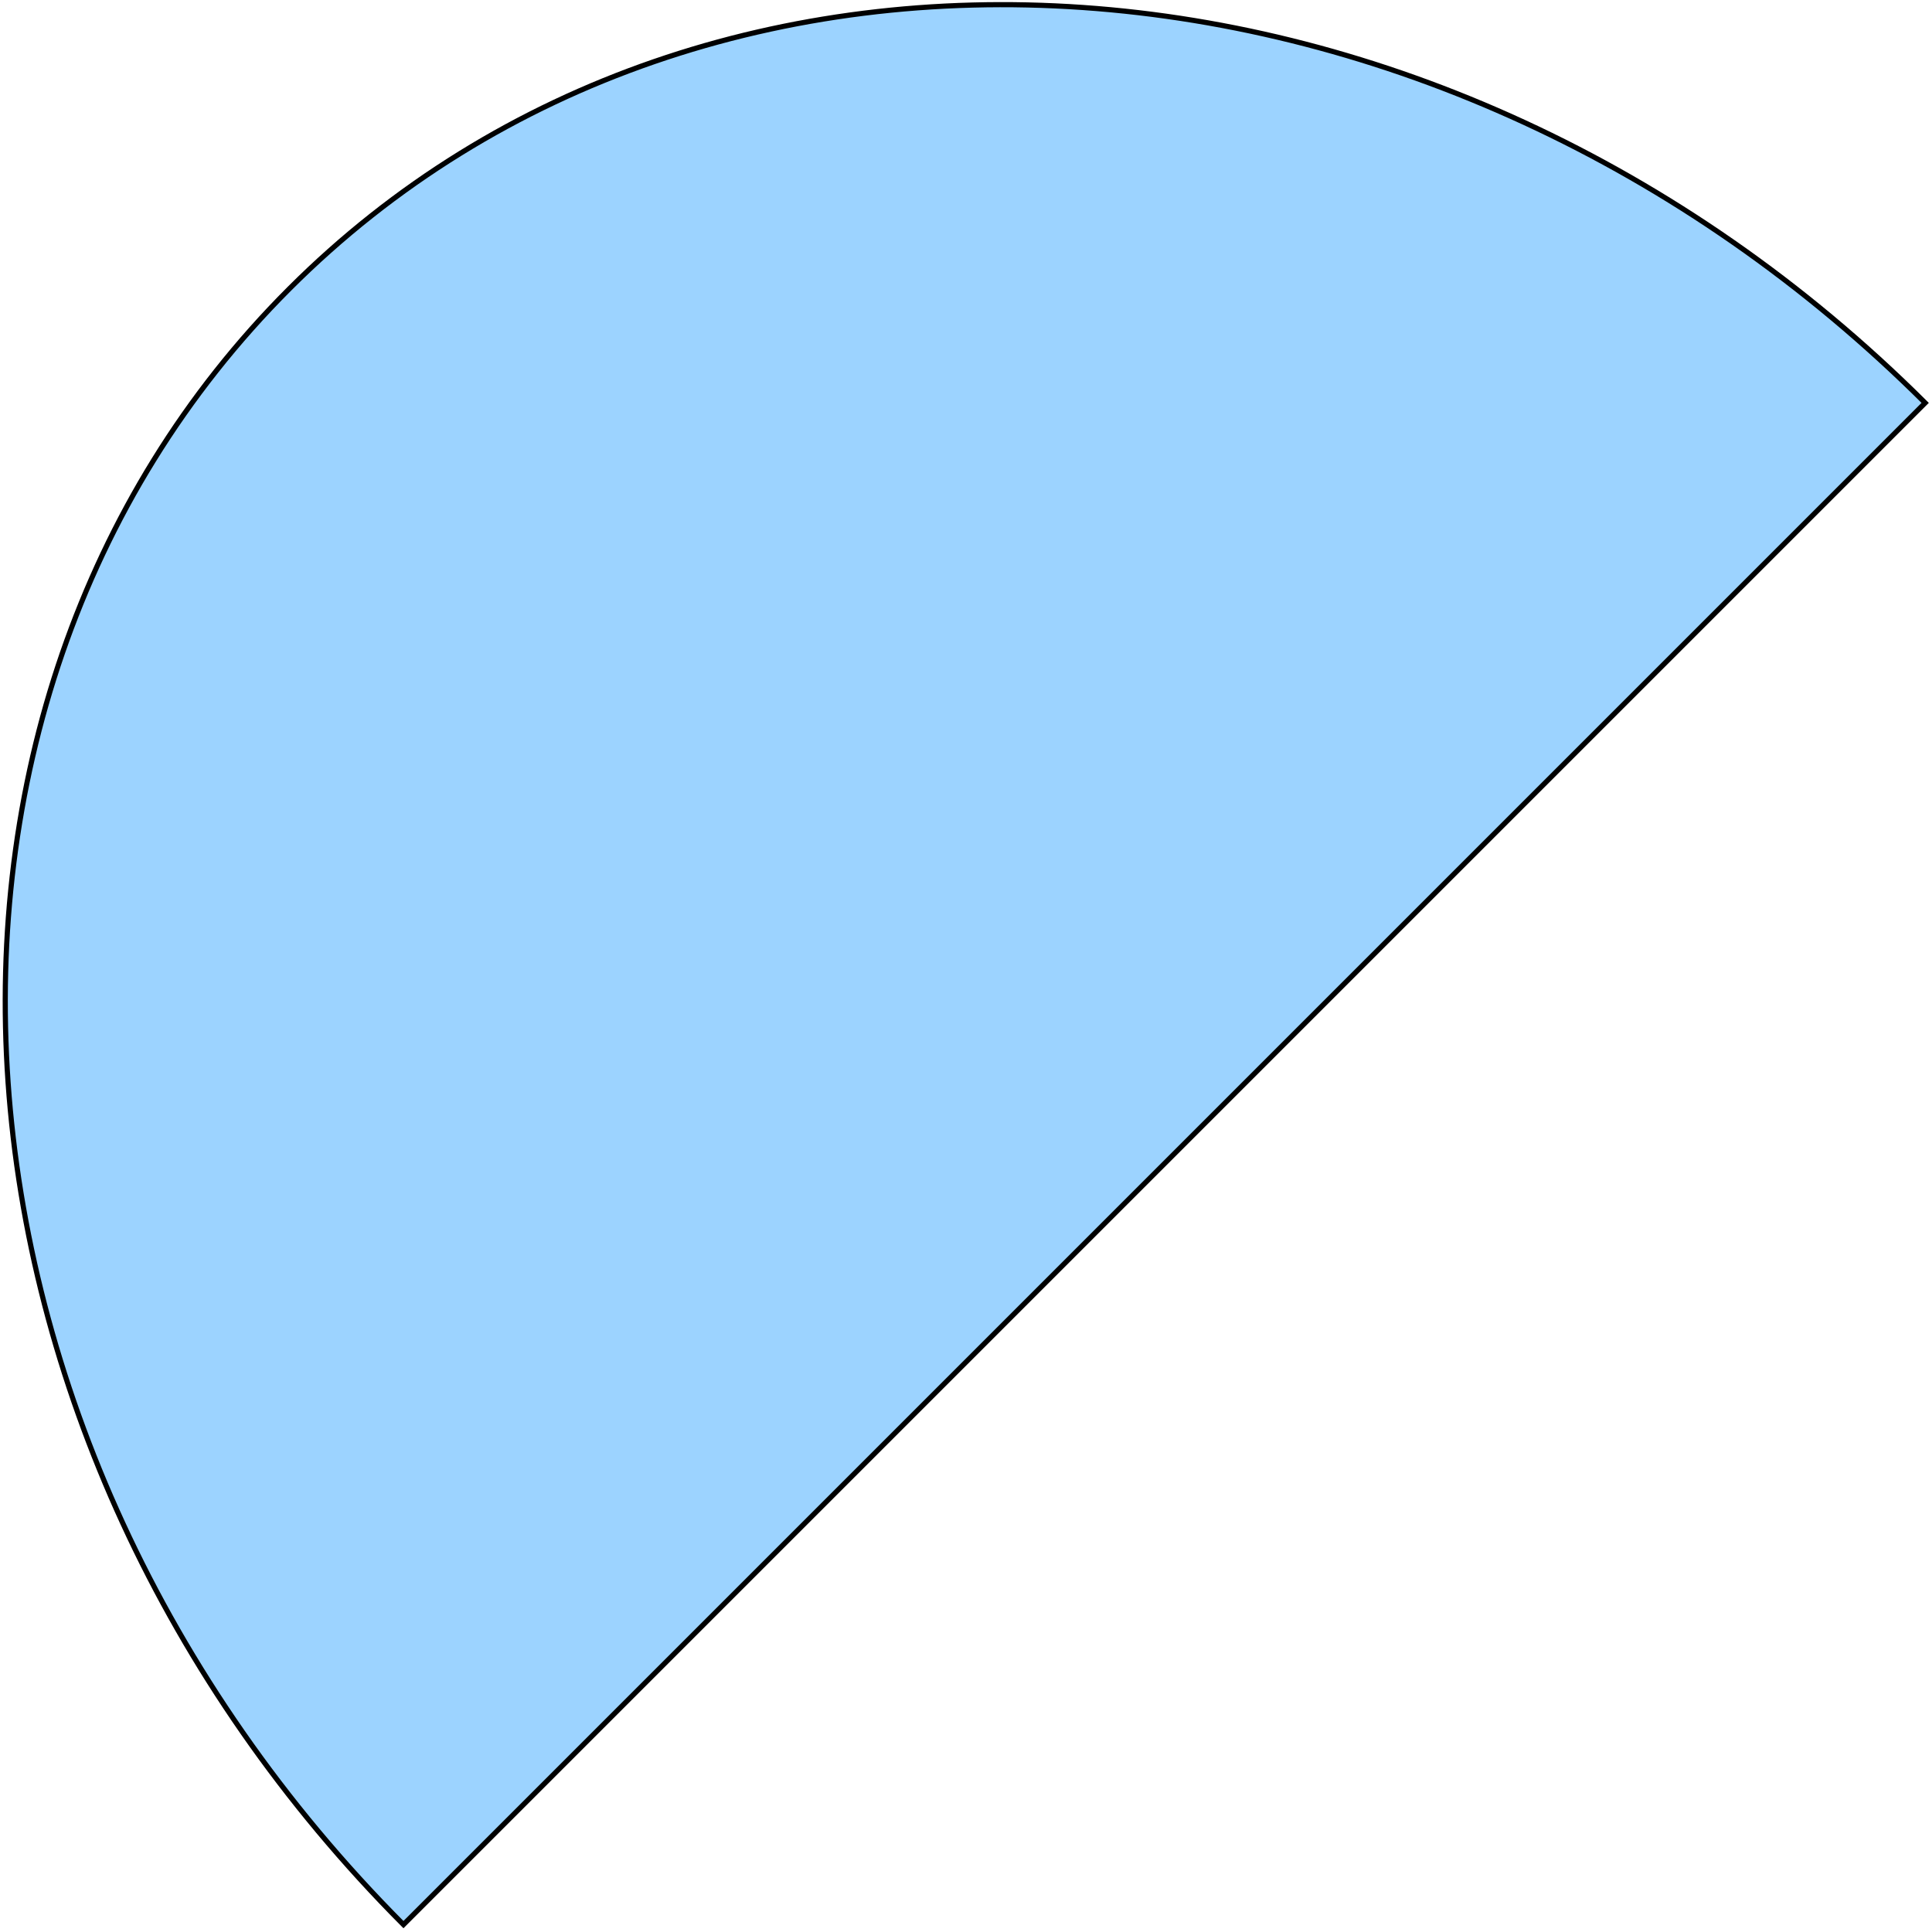 <svg width="414" height="414" viewBox="0 0 414 414" fill="none" xmlns="http://www.w3.org/2000/svg">
<path d="M86.456 412.415C-17 308.593 -27.878 151.763 62.004 61.881C151.887 -28.002 308.717 -17.124 412.539 86.333L412.469 86.403L412.361 86.51L412.252 86.619L412.142 86.729L412.031 86.841L411.918 86.954L411.804 87.068L411.688 87.183L411.571 87.301L411.452 87.419L411.332 87.539L411.211 87.66L411.088 87.783L410.964 87.908L410.838 88.033L410.711 88.16L410.582 88.289L410.452 88.419L410.32 88.551L410.187 88.684L410.053 88.819L409.917 88.955L409.779 89.092L409.64 89.231L409.499 89.372L409.357 89.514L409.214 89.658L409.068 89.803L408.922 89.95L408.773 90.098L408.624 90.248L408.472 90.399L408.319 90.552L408.165 90.707L408.008 90.863L407.851 91.021L407.691 91.18L407.53 91.341L407.368 91.504L407.204 91.668L407.038 91.834L406.87 92.001L406.701 92.17L406.531 92.341L406.358 92.513L406.184 92.687L406.009 92.863L405.831 93.04L405.652 93.219L405.471 93.4L405.289 93.582L405.105 93.766L404.919 93.952L404.732 94.14L404.542 94.329L404.351 94.52L404.159 94.713L403.964 94.907L403.768 95.103L403.57 95.301L403.371 95.501L403.169 95.702L402.966 95.905L402.761 96.11L402.554 96.317L402.346 96.526L402.135 96.736L401.923 96.948L401.709 97.162L401.493 97.378L401.276 97.596L401.056 97.815L400.835 98.036L400.612 98.26L400.387 98.484L400.16 98.711L399.931 98.94L399.701 99.171L399.468 99.403L399.234 99.637L398.998 99.874L398.76 100.112L398.52 100.352L398.278 100.594L398.034 100.837L397.788 101.083L397.54 101.331L397.291 101.581L397.039 101.832L396.786 102.086L396.53 102.341L396.273 102.599L396.013 102.858L395.752 103.119L395.489 103.383L395.223 103.648L394.956 103.915L394.686 104.185L394.415 104.456L394.142 104.73L393.866 105.005L393.589 105.282L393.309 105.562L393.028 105.843L392.744 106.127L392.459 106.413L392.171 106.7L391.881 106.99L391.589 107.282L391.295 107.576L390.999 107.872L390.701 108.17L390.401 108.47L390.099 108.772L389.794 109.077L389.488 109.383L389.179 109.692L388.868 110.003L388.555 110.316L388.24 110.631L387.923 110.948L387.604 111.268L387.282 111.589L386.958 111.913L386.632 112.239L386.304 112.567L385.974 112.897L385.641 113.23L385.307 113.565L384.97 113.902L384.63 114.241L384.289 114.582L383.945 114.926L383.599 115.272L383.251 115.62L382.901 115.97L382.548 116.323L382.193 116.678L381.836 117.035L381.477 117.395L381.115 117.756L380.751 118.12L380.384 118.487L380.016 118.856L379.645 119.227L379.271 119.6L378.896 119.975L378.518 120.353L378.138 120.734L377.755 121.116L377.37 121.501L376.982 121.889L376.593 122.279L376.201 122.671L375.806 123.065L375.409 123.462L375.01 123.861L374.608 124.263L374.204 124.667L373.798 125.074L373.389 125.483L372.977 125.894L372.563 126.308L372.147 126.724L371.728 127.143L371.307 127.564L370.884 127.988L370.458 128.414L370.029 128.842L369.598 129.273L369.165 129.707L368.729 130.143L368.29 130.581L367.849 131.022L367.405 131.466L366.959 131.912L366.511 132.36L366.06 132.812L365.606 133.265L365.15 133.721L364.691 134.18L364.23 134.642L363.766 135.105L363.299 135.572L362.83 136.041L362.359 136.513L361.884 136.987L361.408 137.464L360.928 137.943L360.446 138.425L359.961 138.91L359.474 139.397L358.984 139.887L358.492 140.38L357.996 140.875L357.499 141.373L356.998 141.873L356.495 142.376L355.989 142.882L355.48 143.391L354.969 143.902L354.455 144.416L353.939 144.933L353.419 145.452L352.897 145.974L352.372 146.499L351.845 147.026L351.315 147.556L350.783 148.088L350.25 148.622L349.714 149.157L349.176 149.695L348.637 150.234L348.096 150.776L347.552 151.319L347.007 151.864L346.461 152.411L345.912 152.96L345.361 153.51L344.809 154.062L344.255 154.617L343.699 155.173L343.141 155.73L342.582 156.29L342.02 156.851L341.457 157.414L340.893 157.979L340.326 158.545L339.758 159.113L339.188 159.683L338.617 160.255L338.044 160.828L337.469 161.403L336.892 161.979L336.314 162.557L335.734 163.137L335.153 163.718L334.57 164.301L333.986 164.886L333.399 165.472L332.812 166.06L332.222 166.649L331.632 167.24L331.039 167.832L330.445 168.426L329.85 169.021L329.253 169.618L328.655 170.216L328.055 170.816L327.454 171.418L326.851 172.02L326.247 172.624L325.641 173.23L325.034 173.837L324.426 174.445L323.816 175.055L323.205 175.666L322.592 176.279L321.978 176.893L321.363 177.508L320.747 178.125L320.129 178.743L319.509 179.362L318.889 179.982L318.267 180.604L317.644 181.227L317.02 181.852L316.394 182.477L315.767 183.104L315.139 183.732L314.51 184.361L313.879 184.992L313.248 185.624L312.615 186.256L311.981 186.89L311.346 187.526L310.709 188.162L310.072 188.8L309.433 189.438L308.793 190.078L308.153 190.719L307.511 191.361L306.868 192.004L306.224 192.648L305.579 193.293L304.933 193.939L304.285 194.586L303.637 195.234L302.988 195.883L302.338 196.534L301.687 197.185L301.034 197.837L300.381 198.49L299.727 199.144L299.072 199.799L298.416 200.455L297.76 201.112L297.102 201.769L296.443 202.428L295.784 203.088L295.123 203.748L294.462 204.409L293.8 205.071L293.137 205.734L292.473 206.398L291.809 207.062L291.144 207.728L290.477 208.394L289.811 209.061L289.143 209.728L288.474 210.397L287.805 211.066L287.135 211.736L286.465 212.406L285.794 213.078L285.122 213.75L284.449 214.422L283.776 215.096L283.102 215.77L282.427 216.444L281.752 217.12L281.076 217.795L280.399 218.472L279.722 219.149L279.045 219.827L278.366 220.505L277.687 221.184L277.008 221.863L276.328 222.543L275.648 223.224L274.967 223.905L274.285 224.586L273.603 225.268L272.921 225.95L272.238 226.633L271.555 227.317L270.871 228.001L270.186 228.685L269.502 229.37L268.817 230.055L268.131 230.74L267.445 231.426L266.759 232.112L266.072 232.799L265.385 233.486L264.698 234.173L264.01 234.861L263.322 235.549L262.634 236.237L261.946 236.926L261.257 237.615L260.568 238.304L259.878 238.993L259.189 239.683L258.499 240.373L257.809 241.063L257.118 241.753L256.428 242.444L255.737 243.134L255.046 243.825L254.355 244.516L253.664 245.208L252.972 245.899L252.281 246.59L251.589 247.282L250.897 247.974L250.206 248.666L249.514 249.358L248.822 250.05L248.13 250.742L247.438 251.434L246.745 252.126L246.053 252.818L245.361 253.51L244.669 254.202L243.977 254.895L243.284 255.587L242.592 256.279L241.9 256.971L241.208 257.663L240.516 258.355L239.824 259.047L239.133 259.739L238.441 260.431L237.749 261.122L237.058 261.814L236.366 262.505L235.675 263.196L234.984 263.887L234.293 264.578L233.603 265.269L232.912 265.959L232.222 266.649L231.532 267.34L230.842 268.029L230.152 268.719L229.463 269.408L228.774 270.097L228.085 270.786L227.397 271.475L226.708 272.163L226.02 272.851L225.333 273.538L224.646 274.226L223.959 274.913L223.272 275.599L222.586 276.285L221.9 276.971L221.215 277.657L220.53 278.342L219.845 279.026L219.161 279.71L218.477 280.394L217.794 281.077L217.111 281.76L216.429 282.443L215.747 283.124L215.066 283.806L214.385 284.487L213.704 285.167L213.025 285.847L212.345 286.526L211.667 287.205L210.988 287.883L210.311 288.56L209.634 289.237L208.958 289.914L208.282 290.59L207.607 291.265L206.932 291.939L206.258 292.613L205.585 293.286L204.913 293.959L204.241 294.631L203.57 295.302L202.899 295.972L202.229 296.642L201.56 297.311L200.892 297.979L200.225 298.647L199.558 299.313L198.892 299.979L198.227 300.644L197.563 301.309L196.899 301.972L196.236 302.635L195.574 303.297L194.913 303.958L194.253 304.618L193.594 305.277L192.935 305.936L192.278 306.593L191.621 307.25L190.966 307.906L190.311 308.561L189.657 309.214L189.004 309.867L188.352 310.519L187.701 311.17L187.051 311.82L186.402 312.469L185.754 313.117L185.107 313.764L184.461 314.41L183.816 315.055L183.173 315.699L182.53 316.341L181.888 316.983L181.248 317.624L180.608 318.263L179.97 318.902L179.333 319.539L178.696 320.175L178.062 320.81L177.428 321.444L176.795 322.076L176.164 322.708L175.534 323.338L174.904 323.967L174.277 324.595L173.65 325.221L173.025 325.847L172.401 326.471L171.778 327.093L171.156 327.715L170.536 328.335L169.917 328.954L169.3 329.572L168.683 330.188L168.068 330.803L167.455 331.417L166.842 332.029L166.232 332.64L165.622 333.249L165.014 333.857L164.407 334.464L163.802 335.069L163.198 335.673L162.596 336.276L161.995 336.877L161.395 337.476L160.797 338.074L160.201 338.671L159.606 339.266L159.012 339.859L158.42 340.451L157.83 341.042L157.241 341.631L156.653 342.218L156.068 342.804L155.483 343.388L154.901 343.971L154.32 344.552L153.74 345.131L153.162 345.709L152.586 346.285L152.012 346.859L151.439 347.432L150.868 348.003L150.298 348.573L149.731 349.141L149.165 349.707L148.6 350.271L148.038 350.834L147.477 351.395L146.918 351.954L146.36 352.511L145.805 353.067L145.251 353.62L144.699 354.172L144.149 354.722L143.601 355.271L143.054 355.817L142.509 356.362L141.967 356.905L141.426 357.446L140.887 357.985L140.35 358.522L139.814 359.057L139.281 359.59L138.75 360.122L138.22 360.651L137.693 361.178L137.167 361.704L136.644 362.227L136.122 362.749L135.603 363.269L135.085 363.786L134.57 364.302L134.056 364.815L133.545 365.327L133.035 365.836L132.528 366.343L132.023 366.848L131.52 367.351L131.019 367.852L130.52 368.351L130.023 368.848L129.529 369.343L129.036 369.835L128.546 370.326L128.058 370.814L127.572 371.3L127.088 371.783L126.606 372.265L126.127 372.744L125.65 373.221L125.175 373.696L124.703 374.169L124.232 374.639L123.764 375.107L123.299 375.573L122.835 376.036L122.374 376.497L121.915 376.956L121.459 377.413L121.005 377.867L120.553 378.318L120.103 378.768L119.657 379.215L119.212 379.659L118.77 380.102L118.33 380.541L117.893 380.979L117.458 381.414L117.025 381.846L116.595 382.276L116.168 382.703L115.743 383.128L115.32 383.551L114.9 383.971L114.483 384.388L114.068 384.803L113.656 385.216L113.246 385.625L112.839 386.033L112.434 386.437L112.032 386.839L111.633 387.239L111.236 387.636L110.842 388.03L110.45 388.421L110.061 388.81L109.675 389.197L109.291 389.58L108.91 389.961L108.532 390.339L108.157 390.715L107.784 391.087L107.414 391.457L107.047 391.825L106.682 392.189L106.32 392.551L105.962 392.91L105.605 393.266L105.252 393.619L104.902 393.97L104.554 394.318L104.209 394.662L103.867 395.004L103.528 395.344L103.191 395.68L102.858 396.013L102.528 396.344L102.2 396.671L101.875 396.996L101.554 397.318L101.235 397.636L100.919 397.952L100.606 398.265L100.296 398.575L99.989 398.882L99.686 399.186L99.385 399.487L99.087 399.785L98.792 400.079L98.5 400.371L98.212 400.66L97.926 400.945L97.643 401.228L97.364 401.507L97.088 401.784L96.814 402.057L96.544 402.327L96.277 402.594L96.014 402.858L95.753 403.118L95.496 403.376L95.241 403.63L94.99 403.881L94.742 404.129L94.498 404.373L94.256 404.615L94.018 404.853L93.783 405.088L93.552 405.319L93.324 405.548L93.099 405.773L92.877 405.994L92.658 406.213L92.443 406.428L92.232 406.64L92.023 406.848L91.818 407.053L91.617 407.255L91.418 407.453L91.224 407.648L91.032 407.839L90.844 408.027L90.66 408.212L90.478 408.393L90.301 408.571L90.127 408.745L89.956 408.915L89.789 409.083L89.625 409.246L89.465 409.407L89.308 409.563L89.155 409.716L89.005 409.866L88.859 410.012L88.717 410.155L88.578 410.293L88.443 410.429L88.311 410.56L88.183 410.688L88.059 410.813L87.938 410.934L87.821 411.051L87.707 411.164L87.597 411.274L87.491 411.38L87.389 411.482L87.29 411.581L87.195 411.676L87.104 411.767L87.017 411.854L86.933 411.938L86.853 412.018L86.777 412.094L86.705 412.166L86.636 412.235L86.572 412.3L86.511 412.361L86.456 412.415Z" fill="#9CD3FF" stroke="black" stroke-width="1.104"/>
</svg>
